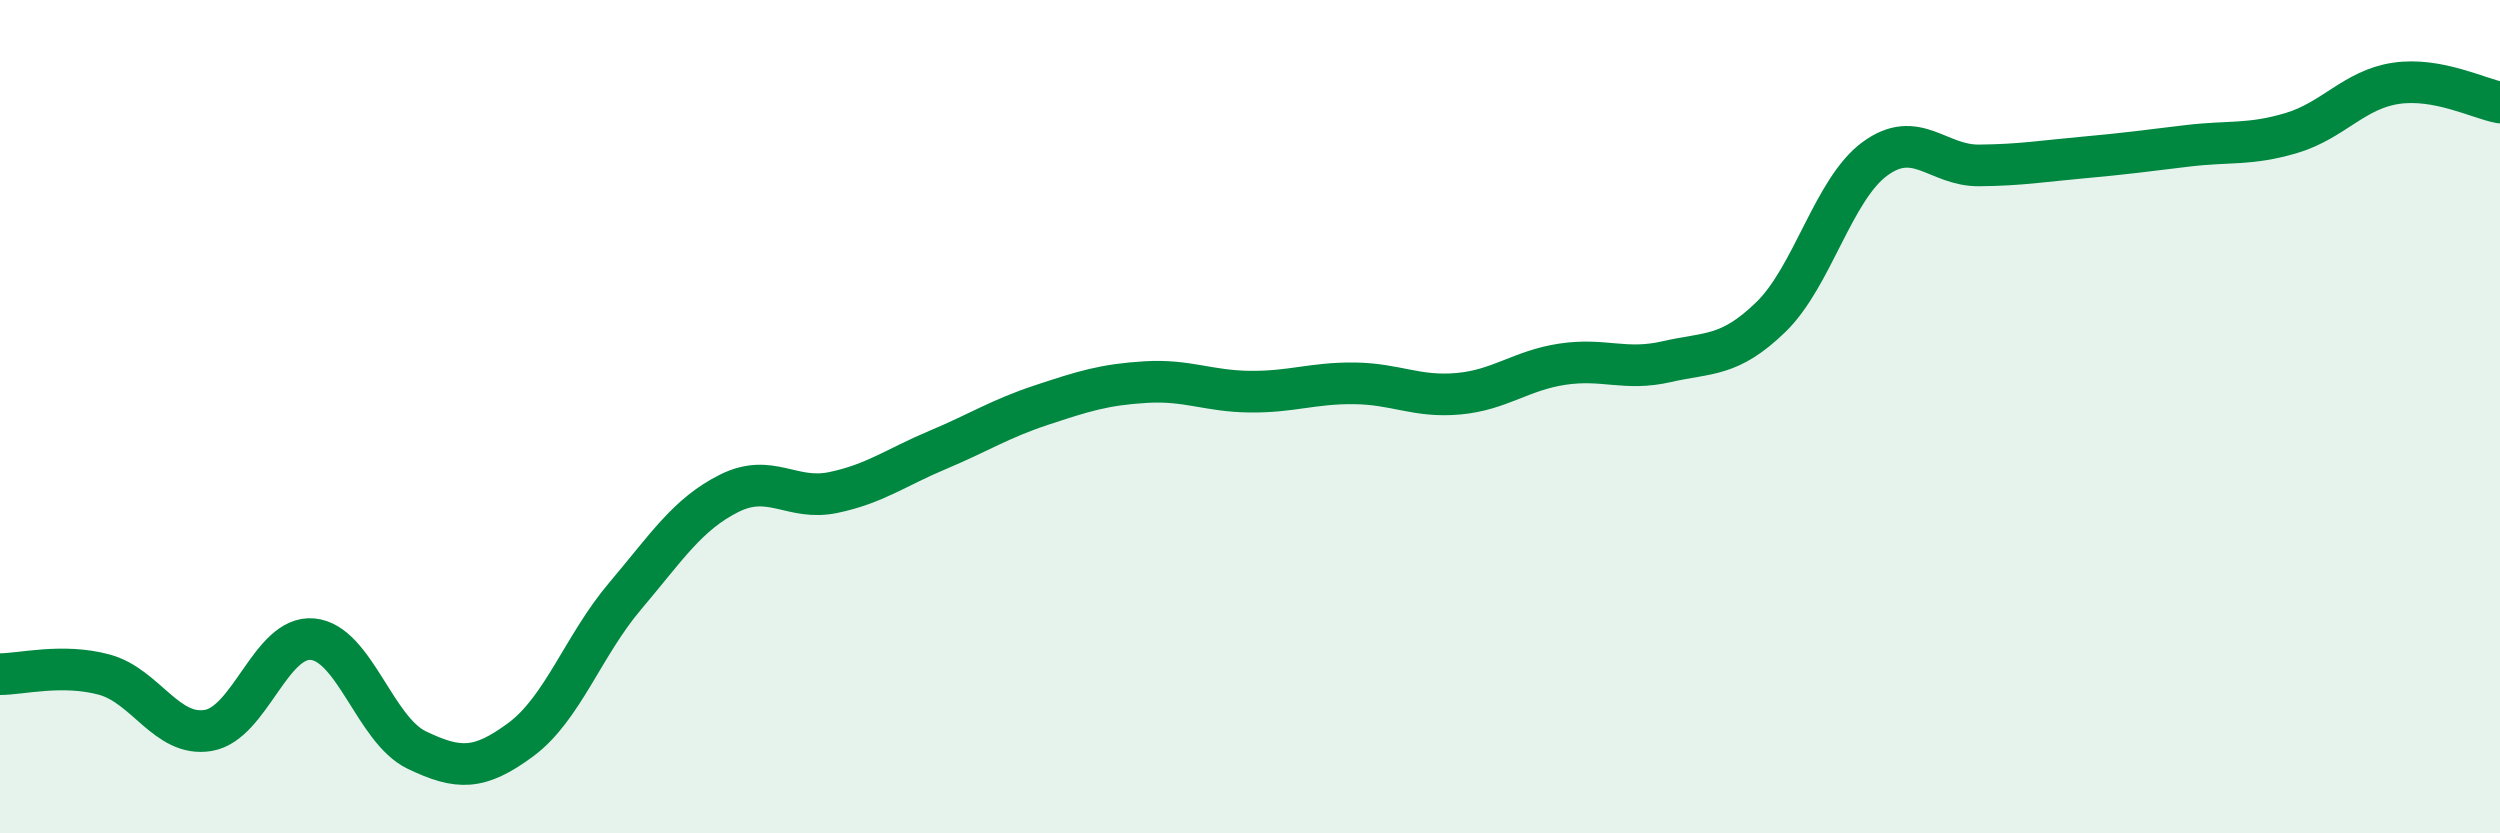
    <svg width="60" height="20" viewBox="0 0 60 20" xmlns="http://www.w3.org/2000/svg">
      <path
        d="M 0,16.18 C 0.5,16.18 1.5,15.92 2.5,16.19 C 3.5,16.46 4,17.7 5,17.53 C 6,17.36 6.5,15.25 7.5,15.34 C 8.5,15.43 9,17.52 10,18 C 11,18.48 11.5,18.49 12.5,17.75 C 13.5,17.01 14,15.49 15,14.31 C 16,13.13 16.5,12.34 17.5,11.84 C 18.5,11.34 19,12.03 20,11.82 C 21,11.61 21.5,11.22 22.5,10.8 C 23.5,10.38 24,10.05 25,9.72 C 26,9.39 26.5,9.23 27.5,9.17 C 28.5,9.11 29,9.39 30,9.4 C 31,9.41 31.5,9.19 32.5,9.2 C 33.5,9.21 34,9.54 35,9.45 C 36,9.36 36.5,8.89 37.5,8.74 C 38.5,8.59 39,8.91 40,8.68 C 41,8.45 41.5,8.58 42.5,7.61 C 43.5,6.64 44,4.54 45,3.81 C 46,3.08 46.5,3.98 47.5,3.97 C 48.5,3.96 49,3.87 50,3.78 C 51,3.69 51.5,3.62 52.5,3.5 C 53.5,3.38 54,3.49 55,3.19 C 56,2.89 56.5,2.15 57.5,2 C 58.5,1.85 59.5,2.37 60,2.46L60 20L0 20Z"
        fill="#008740"
        opacity="0.1"
        stroke-linecap="round"
        stroke-linejoin="round"
      />
      <path
        d="M 0,16.18 C 0.5,16.18 1.5,15.92 2.5,16.19 C 3.5,16.46 4,17.7 5,17.53 C 6,17.36 6.5,15.25 7.5,15.34 C 8.5,15.43 9,17.52 10,18 C 11,18.48 11.5,18.49 12.5,17.75 C 13.5,17.01 14,15.49 15,14.31 C 16,13.13 16.5,12.34 17.5,11.84 C 18.5,11.34 19,12.03 20,11.82 C 21,11.61 21.5,11.22 22.5,10.8 C 23.5,10.38 24,10.05 25,9.72 C 26,9.39 26.5,9.23 27.5,9.17 C 28.5,9.11 29,9.39 30,9.4 C 31,9.41 31.5,9.19 32.5,9.2 C 33.5,9.21 34,9.54 35,9.45 C 36,9.36 36.5,8.89 37.5,8.74 C 38.5,8.59 39,8.91 40,8.68 C 41,8.45 41.5,8.58 42.5,7.61 C 43.5,6.64 44,4.54 45,3.81 C 46,3.08 46.5,3.98 47.5,3.97 C 48.5,3.96 49,3.87 50,3.78 C 51,3.69 51.5,3.62 52.5,3.5 C 53.5,3.38 54,3.49 55,3.19 C 56,2.89 56.5,2.15 57.5,2 C 58.5,1.85 59.5,2.37 60,2.46"
        stroke="#008740"
        stroke-width="1"
        fill="none"
        stroke-linecap="round"
        stroke-linejoin="round"
      />
    </svg>
  